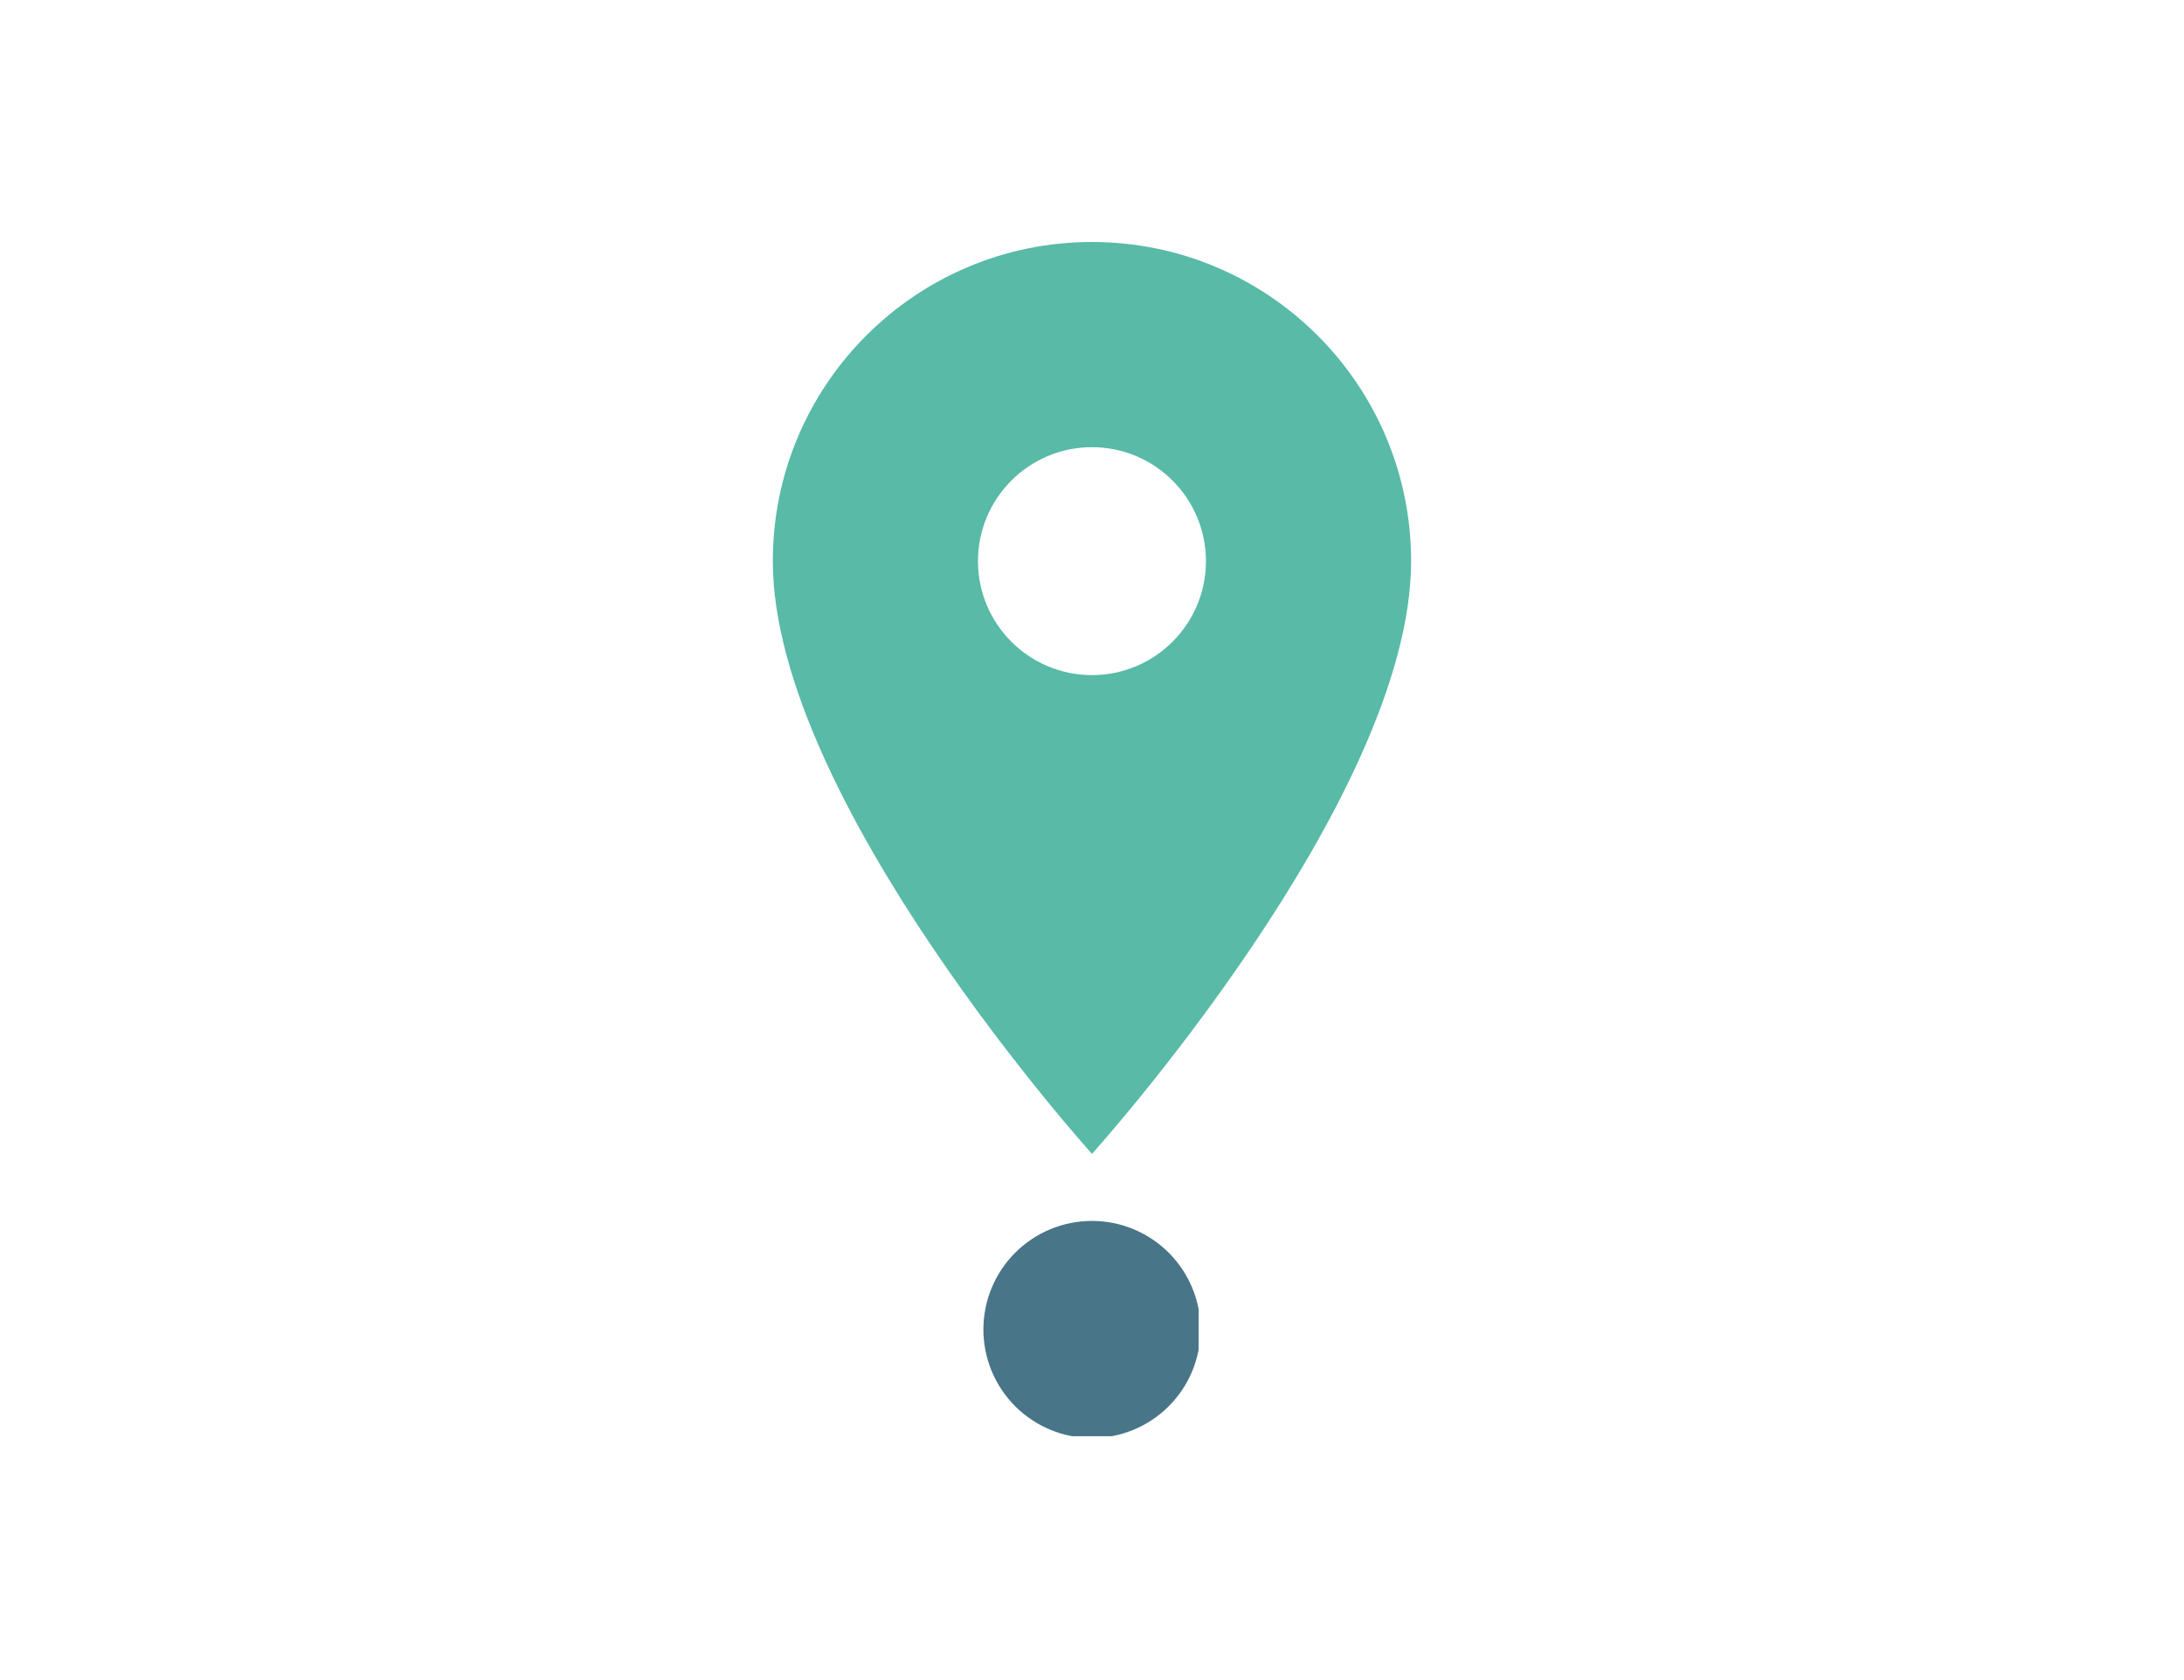 <svg xmlns="http://www.w3.org/2000/svg" xmlns:xlink="http://www.w3.org/1999/xlink" width="416" zoomAndPan="magnify" viewBox="0 0 312 240" height="320" preserveAspectRatio="xMidYMid meet" version="1.0"><defs><clipPath id="cd43307e15"><path d="M 110.402 34.562 L 201.902 34.562 L 201.902 165 L 110.402 165 Z M 110.402 34.562 " clip-rule="nonzero"/></clipPath><clipPath id="0c6b6e919f"><path d="M 140.484 174.41 L 171.234 174.41 L 171.234 205.16 L 140.484 205.16 Z M 140.484 174.41 " clip-rule="nonzero"/></clipPath></defs><g clip-path="url(#cd43307e15)"><path fill="#58baa7" d="M 155.996 34.57 C 130.82 34.57 110.402 54.988 110.402 80.16 C 110.402 114.355 155.996 164.832 155.996 164.832 C 155.996 164.832 201.586 114.355 201.586 80.16 C 201.586 54.988 181.168 34.57 155.996 34.57 Z M 155.996 96.441 C 147.008 96.441 139.711 89.148 139.711 80.16 C 139.711 71.172 147.008 63.879 155.996 63.879 C 164.984 63.879 172.277 71.172 172.277 80.16 C 172.277 89.148 164.984 96.441 155.996 96.441 Z M 155.996 96.441 " fill-opacity="1" fill-rule="nonzero"/></g><g clip-path="url(#0c6b6e919f)"><path fill="#497588" d="M 171.504 189.918 C 171.504 190.938 171.406 191.945 171.207 192.945 C 171.008 193.941 170.715 194.914 170.324 195.855 C 169.934 196.793 169.457 197.688 168.891 198.535 C 168.324 199.383 167.68 200.164 166.961 200.887 C 166.242 201.605 165.457 202.25 164.609 202.812 C 163.766 203.379 162.871 203.859 161.93 204.246 C 160.988 204.637 160.02 204.93 159.02 205.129 C 158.02 205.328 157.012 205.43 155.996 205.43 C 154.977 205.43 153.969 205.328 152.969 205.129 C 151.969 204.93 151 204.637 150.059 204.246 C 149.117 203.859 148.223 203.379 147.379 202.812 C 146.531 202.25 145.746 201.605 145.027 200.887 C 144.309 200.164 143.664 199.383 143.098 198.535 C 142.531 197.688 142.055 196.793 141.664 195.855 C 141.277 194.914 140.98 193.941 140.781 192.945 C 140.586 191.945 140.484 190.938 140.484 189.918 C 140.484 188.898 140.586 187.891 140.781 186.891 C 140.98 185.895 141.277 184.922 141.664 183.984 C 142.055 183.043 142.531 182.148 143.098 181.301 C 143.664 180.453 144.309 179.672 145.027 178.949 C 145.746 178.23 146.531 177.59 147.379 177.023 C 148.223 176.457 149.117 175.98 150.059 175.59 C 151 175.199 151.969 174.906 152.969 174.707 C 153.969 174.508 154.977 174.41 155.996 174.41 C 157.012 174.41 158.02 174.508 159.02 174.707 C 160.02 174.906 160.988 175.199 161.93 175.59 C 162.871 175.98 163.766 176.457 164.609 177.023 C 165.457 177.59 166.242 178.23 166.961 178.949 C 167.68 179.672 168.324 180.453 168.891 181.301 C 169.457 182.148 169.934 183.043 170.324 183.984 C 170.715 184.922 171.008 185.895 171.207 186.891 C 171.406 187.891 171.504 188.898 171.504 189.918 Z M 171.504 189.918 " fill-opacity="1" fill-rule="nonzero"/></g></svg>